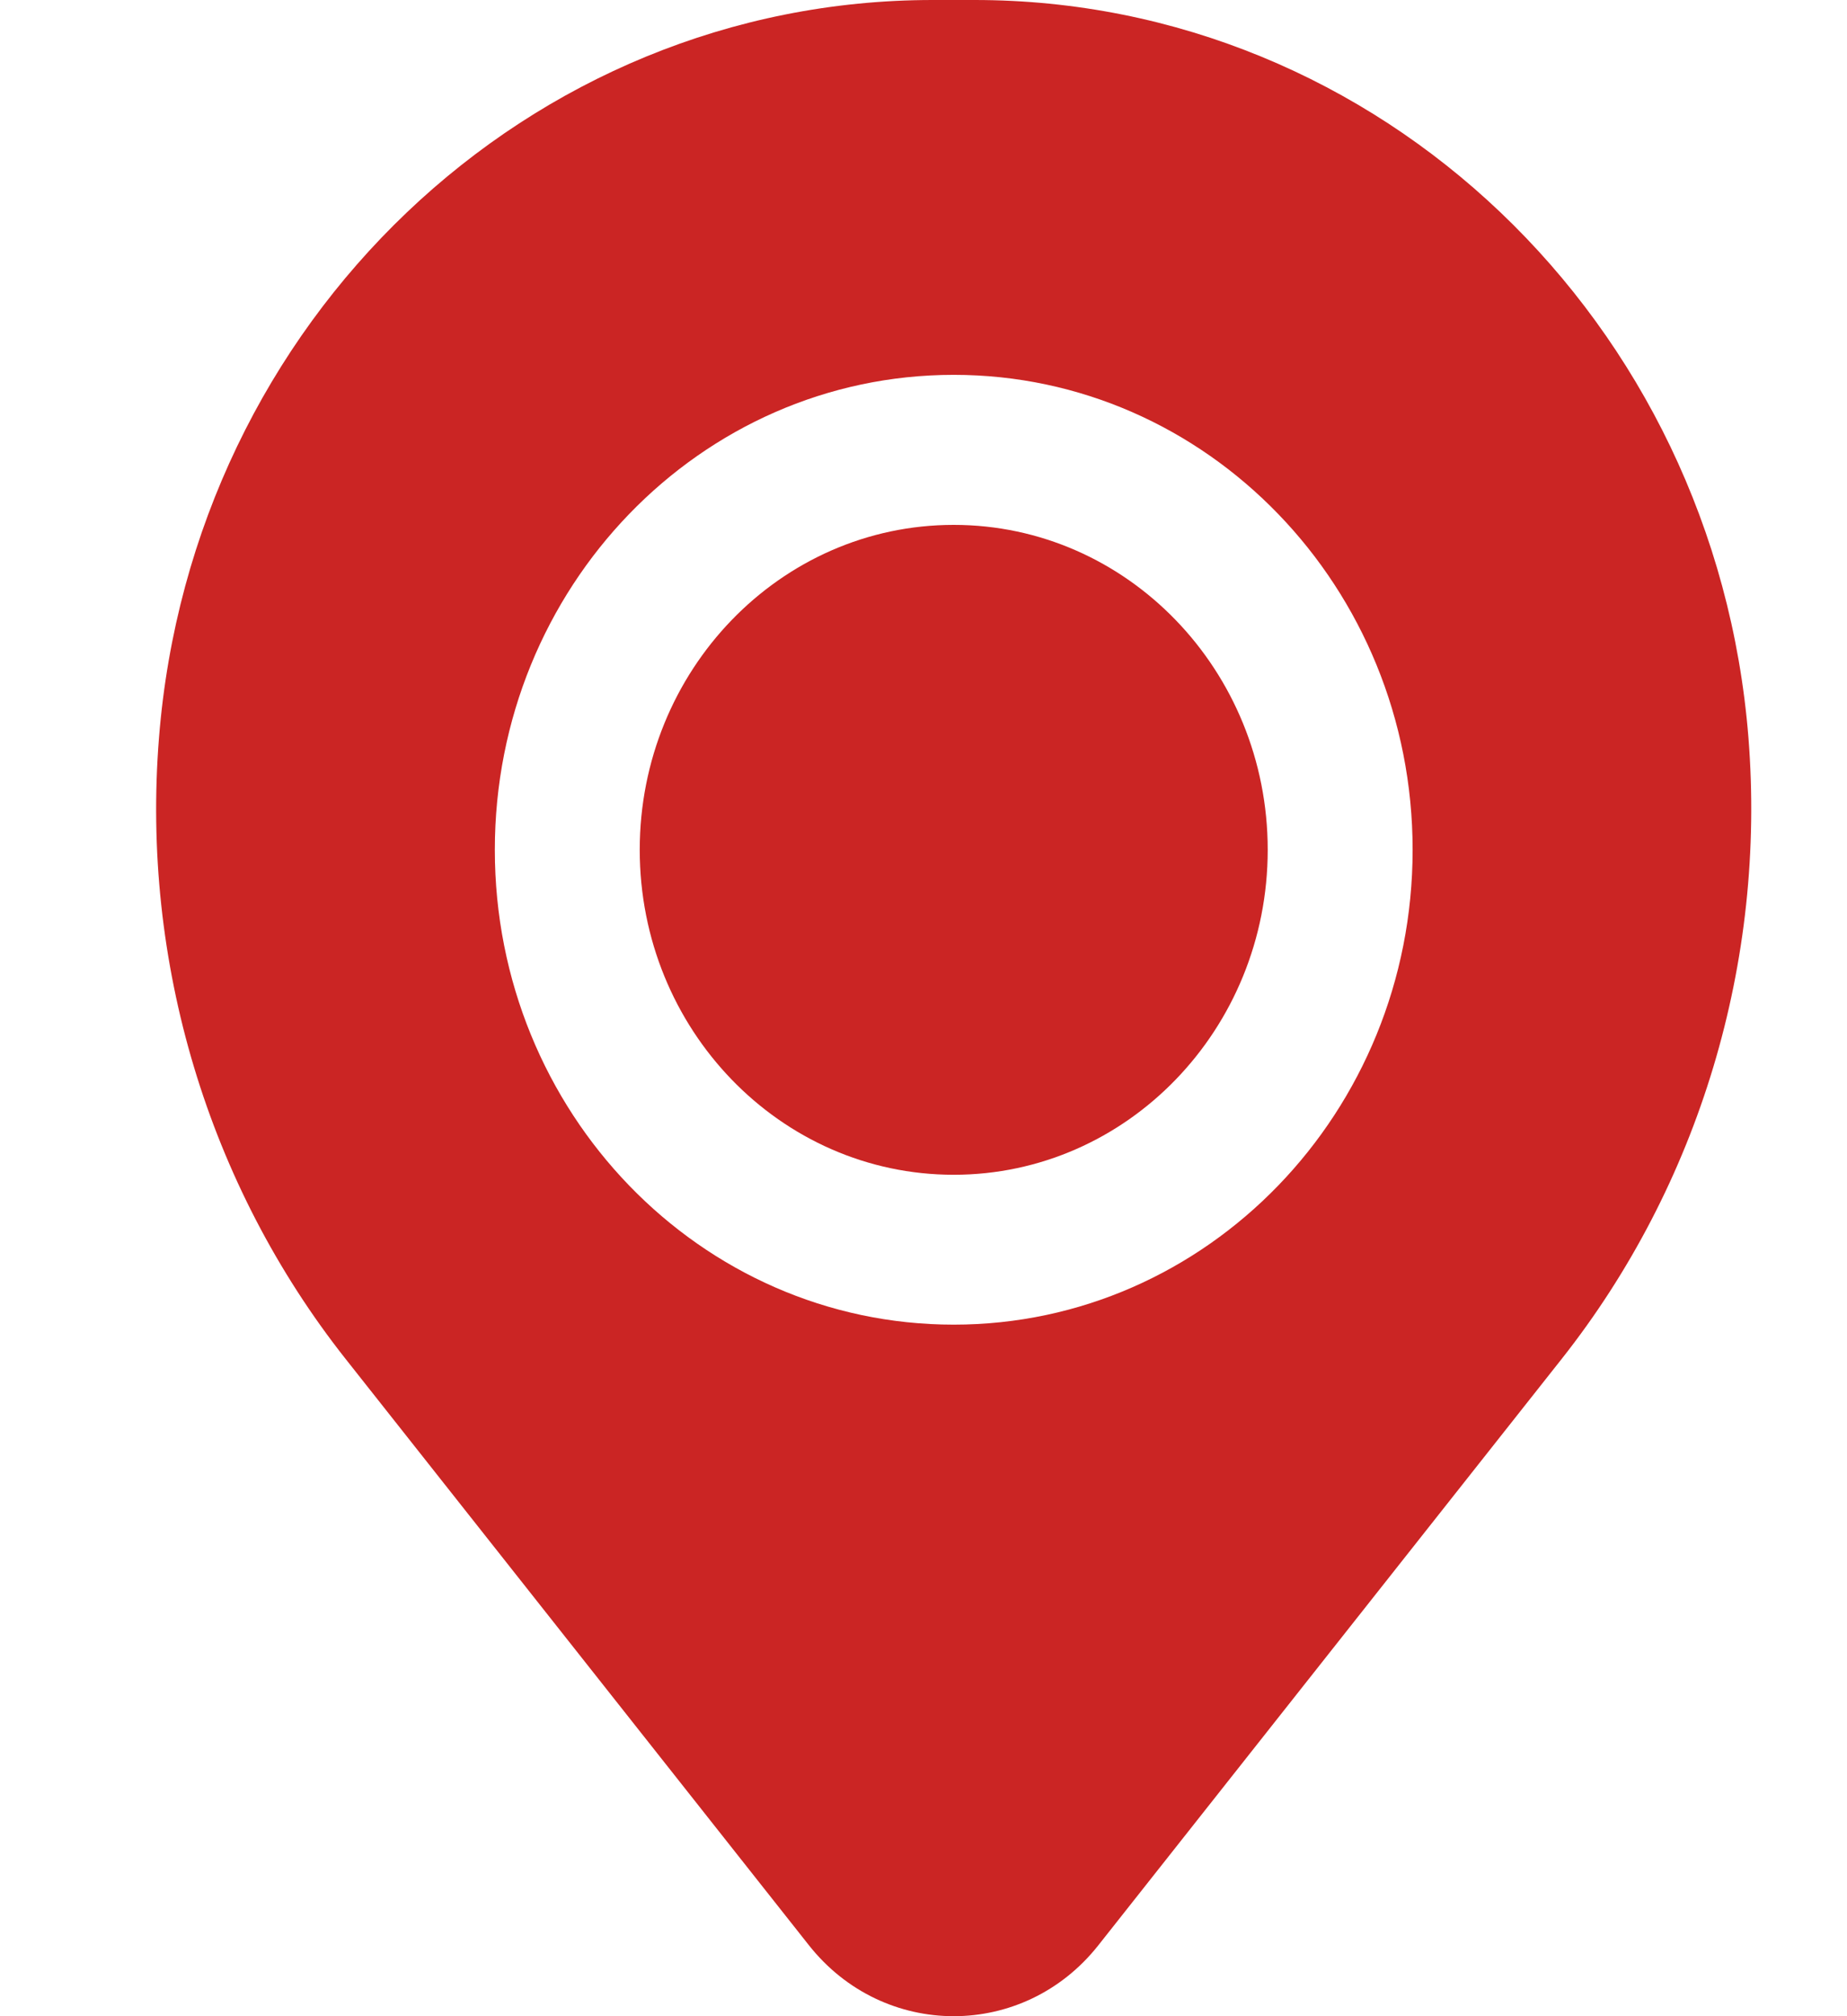 <svg width="11" height="12" viewBox="0 0 11 12" fill="none" xmlns="http://www.w3.org/2000/svg">
<path d="M3.81 5.058C3.81 3.99 4.647 3.124 5.68 3.124C6.712 3.124 7.55 3.99 7.55 5.058C7.55 6.126 6.712 6.992 5.68 6.992C4.647 6.992 3.81 6.126 3.81 5.058Z" fill="#CB2524"/>
<path fill-rule="evenodd" clip-rule="evenodd" d="M0.947 4.39C1.144 1.909 3.149 0 5.555 0H5.804C8.211 0 10.215 1.909 10.413 4.39C10.519 5.725 10.12 7.052 9.3 8.089L6.542 11.577C6.097 12.141 5.263 12.141 4.817 11.577L2.059 8.089C1.239 7.052 0.84 5.725 0.947 4.39ZM5.68 2.231C4.17 2.231 2.947 3.497 2.947 5.058C2.947 6.619 4.17 7.884 5.68 7.884C7.189 7.884 8.413 6.619 8.413 5.058C8.413 3.497 7.189 2.231 5.68 2.231Z" fill="#CB2524"/>
</svg>
